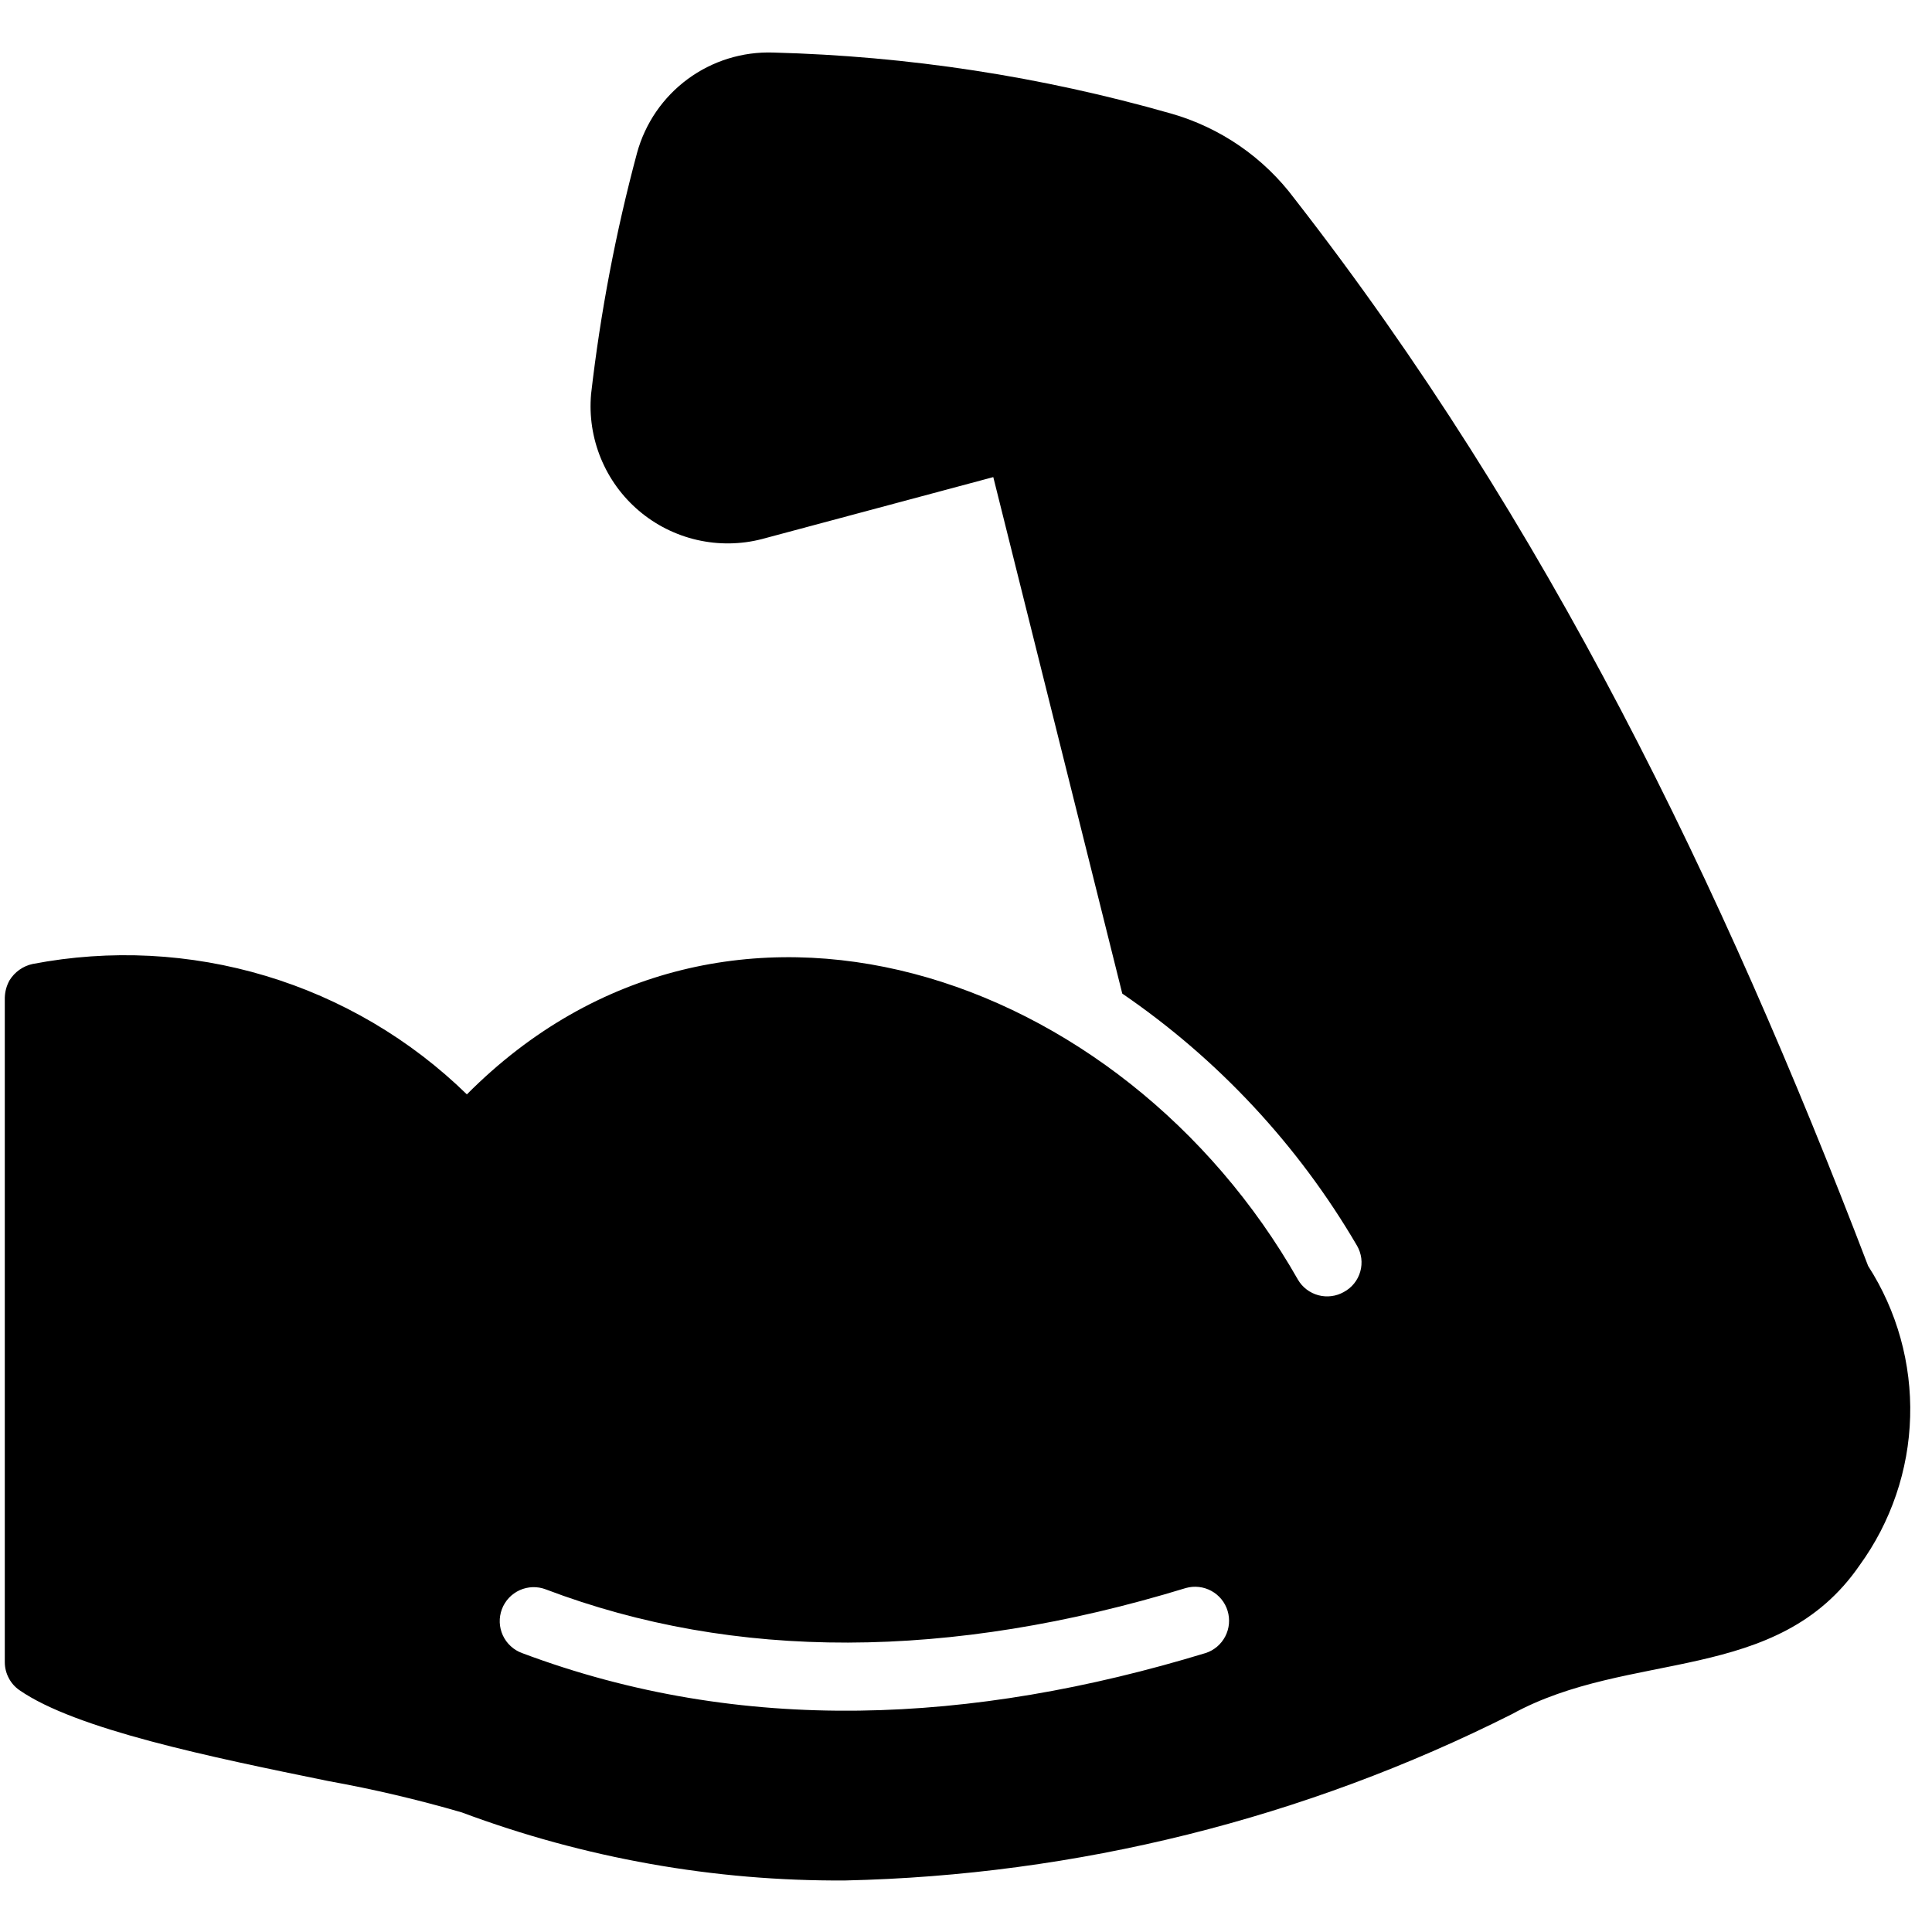 <svg version="1.0" preserveAspectRatio="xMidYMid meet" height="500" viewBox="0 0 375 375" zoomAndPan="magnify" width="500" xmlns:xlink="http://www.w3.org/1999/xlink" xmlns="http://www.w3.org/2000/svg"><defs><clipPath id="2c95201843"><path clip-rule="nonzero" d="M 0 10 L 371 10 L 371 365.344 L 0 365.344 Z M 0 10"></path></clipPath></defs><g clip-path="url(#2c95201843)"><path fill-rule="nonzero" fill-opacity="1" d="M 362.605 245.723 C 334.176 171.426 300.266 101.453 251.25 38.551 C 249.77 36.566 248.137 34.719 246.352 33 C 244.57 31.281 242.66 29.723 240.621 28.316 C 238.582 26.914 236.445 25.684 234.203 24.629 C 231.965 23.574 229.656 22.707 227.273 22.031 C 202.035 14.832 176.301 10.891 150.066 10.199 C 148.586 10.152 147.113 10.227 145.648 10.422 C 144.184 10.621 142.746 10.941 141.332 11.379 C 139.922 11.816 138.555 12.371 137.234 13.039 C 135.914 13.707 134.66 14.48 133.473 15.355 C 132.281 16.234 131.172 17.207 130.145 18.27 C 129.117 19.336 128.184 20.477 127.348 21.695 C 126.512 22.918 125.785 24.199 125.164 25.543 C 124.539 26.883 124.035 28.27 123.645 29.695 C 119.52 45.07 116.547 60.668 114.73 76.48 C 114.684 77.012 114.652 77.539 114.637 78.07 C 114.621 78.602 114.621 79.133 114.637 79.66 C 114.652 80.191 114.688 80.719 114.734 81.25 C 114.781 81.777 114.848 82.305 114.926 82.828 C 115.004 83.352 115.102 83.875 115.211 84.395 C 115.32 84.91 115.449 85.426 115.59 85.938 C 115.73 86.449 115.887 86.957 116.059 87.457 C 116.23 87.961 116.418 88.457 116.617 88.945 C 116.82 89.438 117.035 89.922 117.266 90.398 C 117.496 90.879 117.738 91.348 117.996 91.812 C 118.254 92.273 118.527 92.73 118.812 93.176 C 119.098 93.625 119.398 94.062 119.707 94.492 C 120.02 94.922 120.344 95.34 120.68 95.75 C 121.016 96.16 121.367 96.559 121.727 96.949 C 122.086 97.336 122.457 97.715 122.844 98.082 C 123.227 98.449 123.617 98.805 124.023 99.145 C 124.426 99.488 124.84 99.82 125.266 100.141 C 125.688 100.457 126.121 100.762 126.566 101.055 C 127.008 101.348 127.457 101.629 127.918 101.895 C 128.375 102.16 128.84 102.41 129.316 102.648 C 129.789 102.887 130.27 103.109 130.758 103.316 C 131.246 103.527 131.738 103.723 132.238 103.902 C 132.734 104.082 133.238 104.246 133.75 104.395 C 134.258 104.543 134.77 104.68 135.285 104.797 C 135.805 104.914 136.324 105.02 136.844 105.105 C 137.367 105.195 137.895 105.266 138.422 105.324 C 138.949 105.379 139.477 105.422 140.008 105.445 C 140.535 105.469 141.066 105.48 141.594 105.473 C 142.125 105.465 142.656 105.441 143.184 105.402 C 143.711 105.363 144.238 105.312 144.766 105.242 C 145.293 105.172 145.812 105.086 146.336 104.984 C 146.855 104.883 147.371 104.766 147.887 104.633 L 192.797 92.605 L 217.832 192.855 C 227.137 199.227 235.637 206.539 243.324 214.793 C 251.012 223.051 257.699 232.047 263.395 241.785 C 263.613 242.164 263.793 242.559 263.93 242.969 C 264.07 243.383 264.168 243.805 264.223 244.234 C 264.277 244.668 264.289 245.098 264.254 245.535 C 264.223 245.969 264.148 246.395 264.027 246.812 C 263.91 247.23 263.75 247.633 263.551 248.02 C 263.352 248.406 263.117 248.77 262.844 249.109 C 262.57 249.449 262.27 249.758 261.934 250.035 C 261.602 250.312 261.242 250.555 260.859 250.762 C 260.484 250.977 260.094 251.152 259.688 251.289 C 259.281 251.426 258.863 251.52 258.438 251.574 C 258.012 251.629 257.582 251.645 257.156 251.613 C 256.727 251.586 256.305 251.516 255.891 251.402 C 255.473 251.293 255.074 251.141 254.688 250.949 C 254.305 250.762 253.941 250.535 253.598 250.273 C 253.258 250.012 252.945 249.719 252.66 249.398 C 252.379 249.074 252.129 248.727 251.914 248.355 C 217.875 188.465 140.824 161.926 90.621 212.418 C 87.887 209.75 85.004 207.262 81.973 204.941 C 78.941 202.625 75.781 200.496 72.492 198.559 C 69.203 196.621 65.809 194.891 62.312 193.359 C 58.816 191.832 55.238 190.52 51.586 189.422 C 47.93 188.324 44.223 187.449 40.461 186.797 C 36.699 186.148 32.914 185.723 29.105 185.527 C 25.293 185.336 21.484 185.367 17.676 185.633 C 13.871 185.895 10.094 186.387 6.344 187.105 C 5.41 187.305 4.555 187.68 3.773 188.23 C 2.996 188.781 2.355 189.465 1.852 190.277 C 1.273 191.324 0.965 192.449 0.93 193.648 L 0.93 322.641 C 0.938 323.723 1.191 324.738 1.691 325.695 C 2.191 326.652 2.883 327.441 3.77 328.059 C 14.73 335.66 40.754 341.012 63.738 345.703 C 72.477 347.277 81.105 349.305 89.629 351.785 C 101.523 356.227 113.715 359.559 126.215 361.781 C 138.711 364.004 151.309 365.074 164 365 C 175.215 364.75 186.379 363.883 197.492 362.391 C 208.609 360.902 219.609 358.801 230.492 356.09 C 241.375 353.375 252.074 350.07 262.586 346.168 C 273.102 342.266 283.371 337.793 293.391 332.75 C 316.363 320.09 344.938 327.09 360.957 303.809 C 362.469 301.723 363.82 299.535 365.008 297.246 C 366.191 294.957 367.199 292.594 368.031 290.152 C 368.863 287.715 369.504 285.227 369.965 282.688 C 370.422 280.152 370.684 277.598 370.758 275.02 C 370.832 272.441 370.711 269.875 370.398 267.316 C 370.086 264.758 369.586 262.238 368.895 259.754 C 368.203 257.27 367.332 254.852 366.277 252.5 C 365.223 250.148 364 247.891 362.605 245.723 Z M 234.012 320.855 C 188.738 334.645 143.988 336.879 101.32 320.855 C 100.914 320.707 100.523 320.52 100.152 320.293 C 99.781 320.066 99.438 319.805 99.117 319.508 C 98.797 319.215 98.508 318.891 98.254 318.539 C 98 318.188 97.781 317.812 97.598 317.418 C 97.418 317.02 97.277 316.613 97.176 316.188 C 97.074 315.766 97.016 315.336 97 314.902 C 96.984 314.465 97.012 314.035 97.082 313.605 C 97.152 313.176 97.262 312.758 97.414 312.352 C 97.566 311.941 97.758 311.555 97.988 311.184 C 98.219 310.812 98.48 310.469 98.777 310.152 C 99.074 309.836 99.402 309.551 99.754 309.297 C 100.109 309.043 100.484 308.828 100.879 308.648 C 101.277 308.469 101.688 308.332 102.109 308.234 C 102.531 308.137 102.961 308.082 103.398 308.066 C 103.832 308.055 104.262 308.086 104.691 308.156 C 105.121 308.23 105.539 308.344 105.945 308.5 C 142.535 322.379 184.344 322.246 230.18 308.234 C 230.594 308.117 231.012 308.043 231.438 308.008 C 231.863 307.977 232.289 307.98 232.711 308.031 C 233.137 308.078 233.555 308.168 233.961 308.297 C 234.367 308.426 234.758 308.594 235.133 308.797 C 235.508 309.004 235.859 309.242 236.188 309.516 C 236.516 309.789 236.816 310.094 237.086 310.426 C 237.355 310.754 237.59 311.109 237.793 311.488 C 237.992 311.867 238.152 312.258 238.277 312.668 C 238.402 313.078 238.484 313.496 238.527 313.918 C 238.57 314.344 238.574 314.77 238.535 315.195 C 238.496 315.621 238.414 316.039 238.293 316.449 C 238.172 316.859 238.012 317.254 237.816 317.633 C 237.617 318.012 237.387 318.371 237.121 318.703 C 236.852 319.039 236.555 319.344 236.23 319.621 C 235.902 319.895 235.555 320.137 235.18 320.348 C 234.809 320.555 234.418 320.727 234.012 320.855 Z M 234.012 320.855" fill="#000000"></path></g></svg>